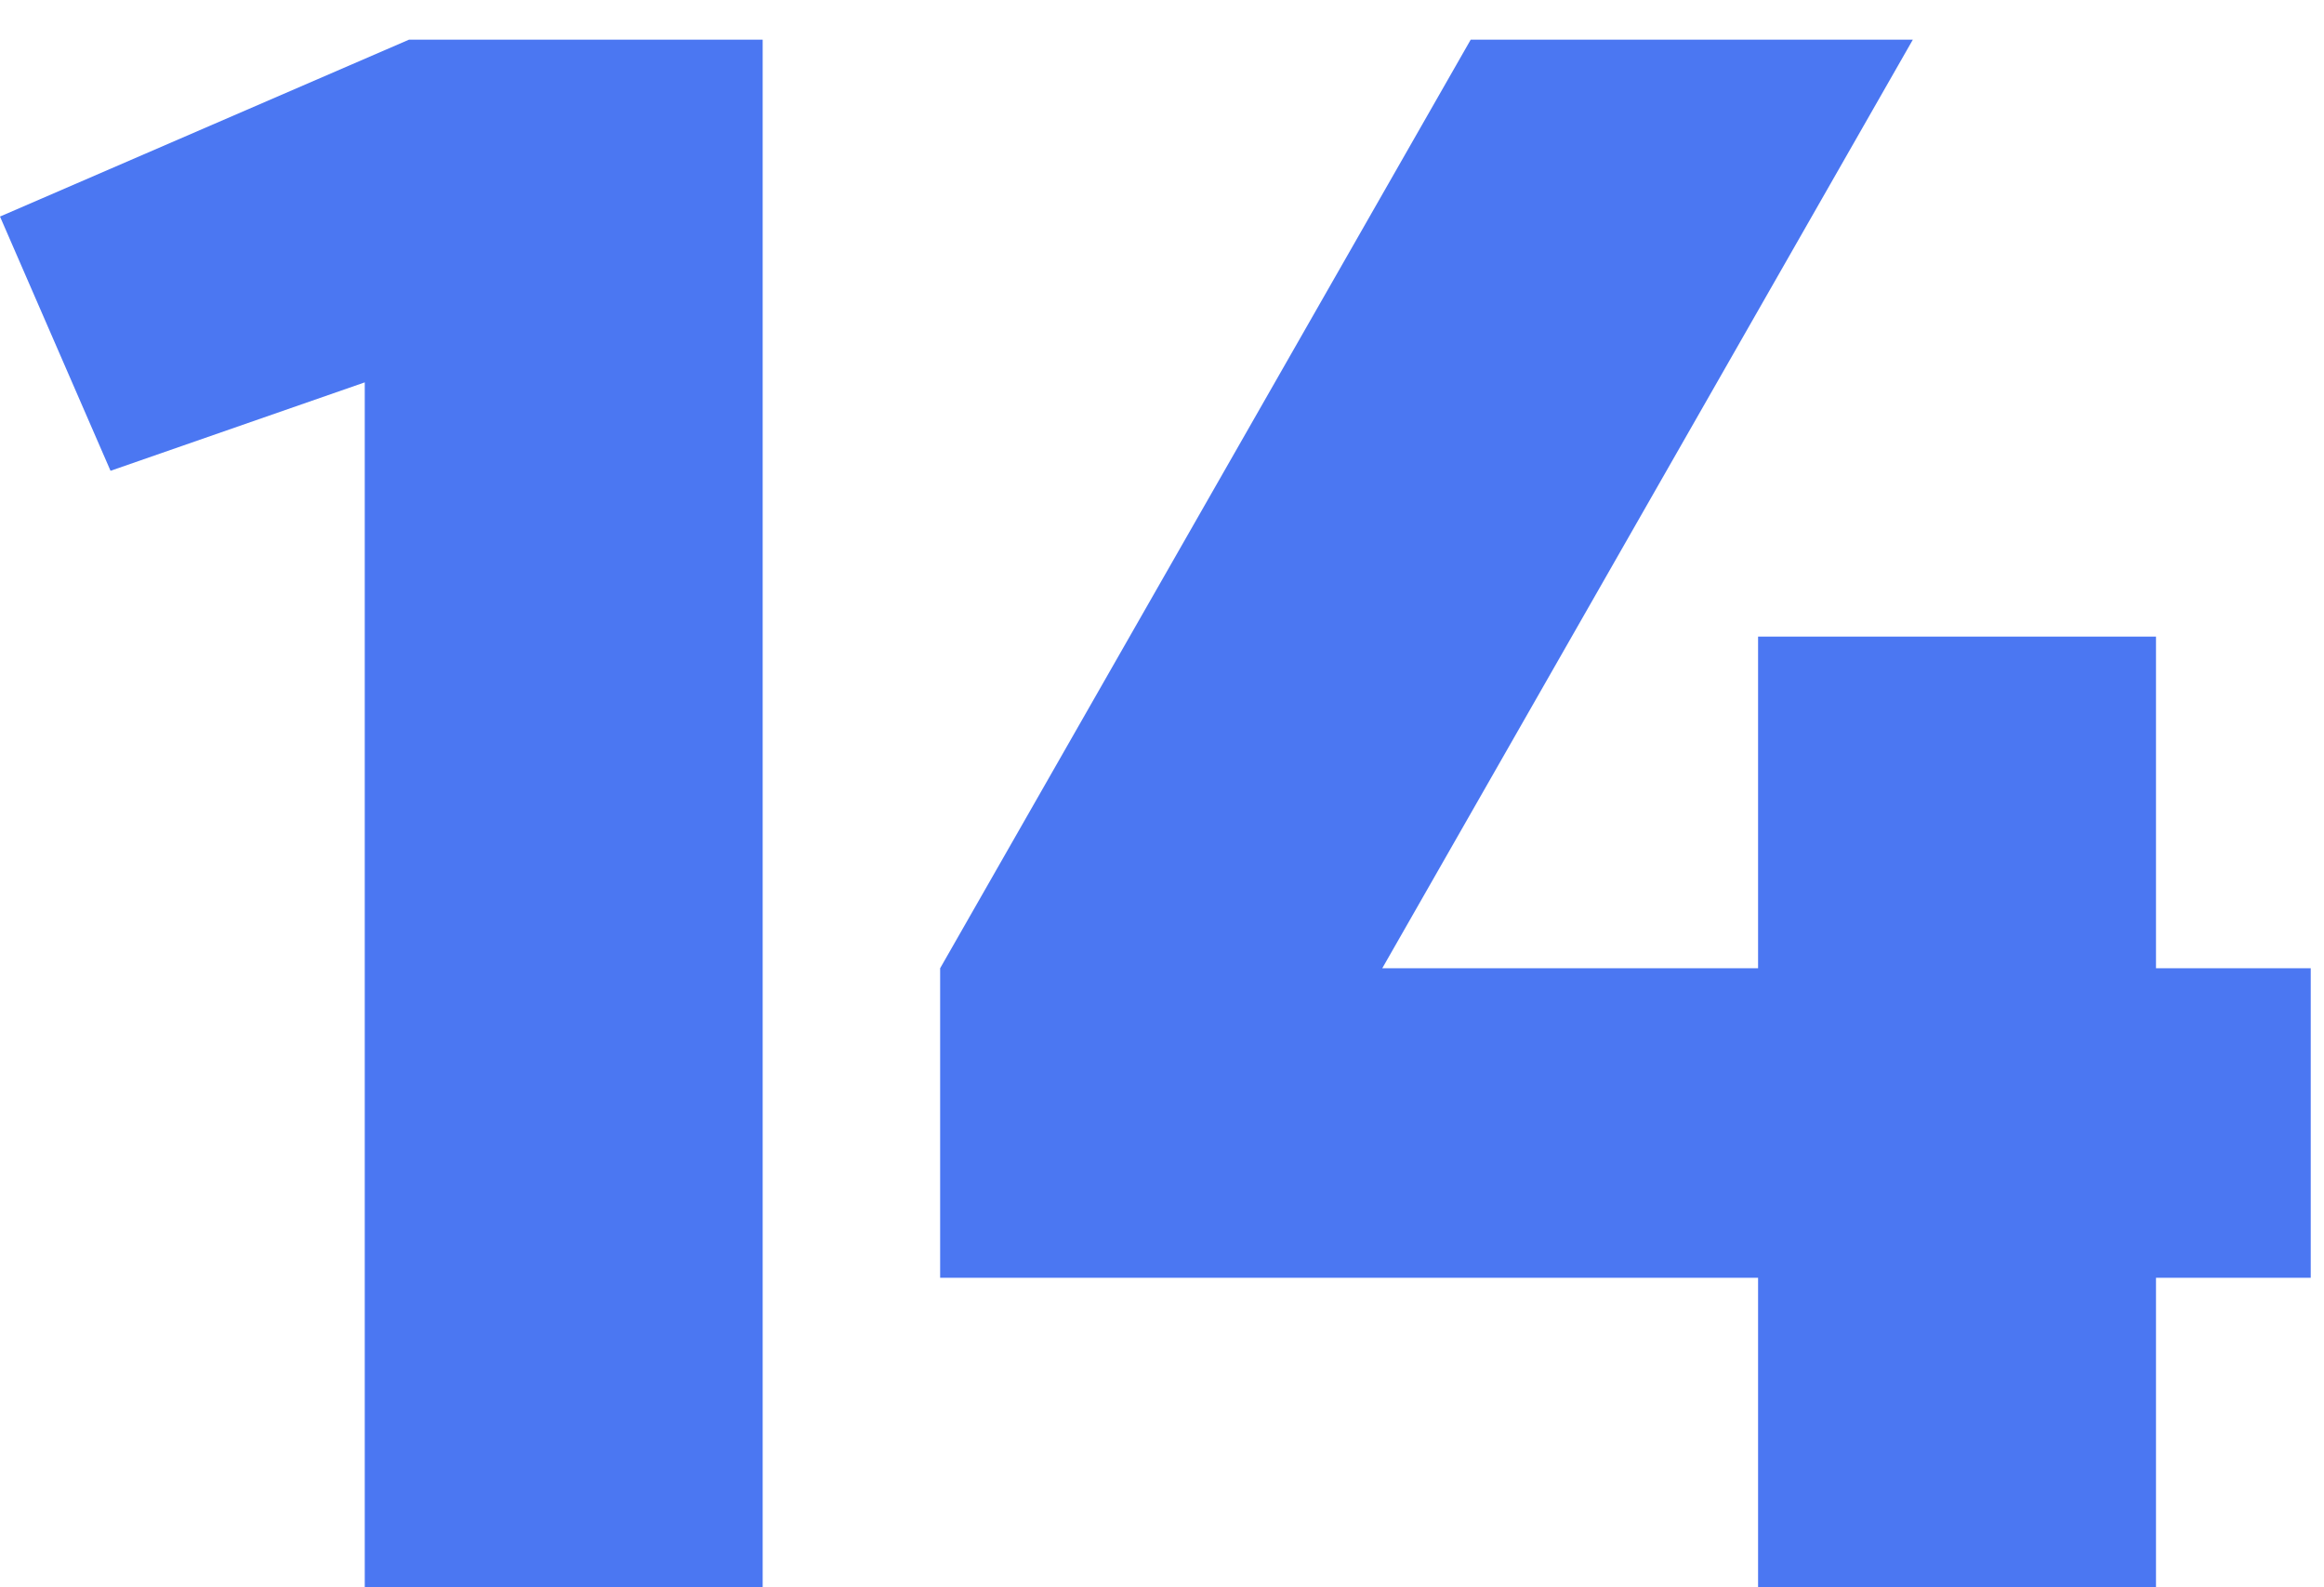 <?xml version="1.0" encoding="UTF-8"?> <svg xmlns="http://www.w3.org/2000/svg" width="41" height="28" viewBox="0 0 41 28" fill="none"> <path d="M6.435 28V6.745L1.95 8.305L0 3.82L7.215 0.7H13.455V28H6.435ZM31.016 22.54H16.586V17.08L25.946 0.7H33.746L24.386 17.08H31.016V11.23H38.036V17.08H40.766V22.54H38.036V28H31.016V22.54Z" fill="#4B77F2"></path> </svg> 